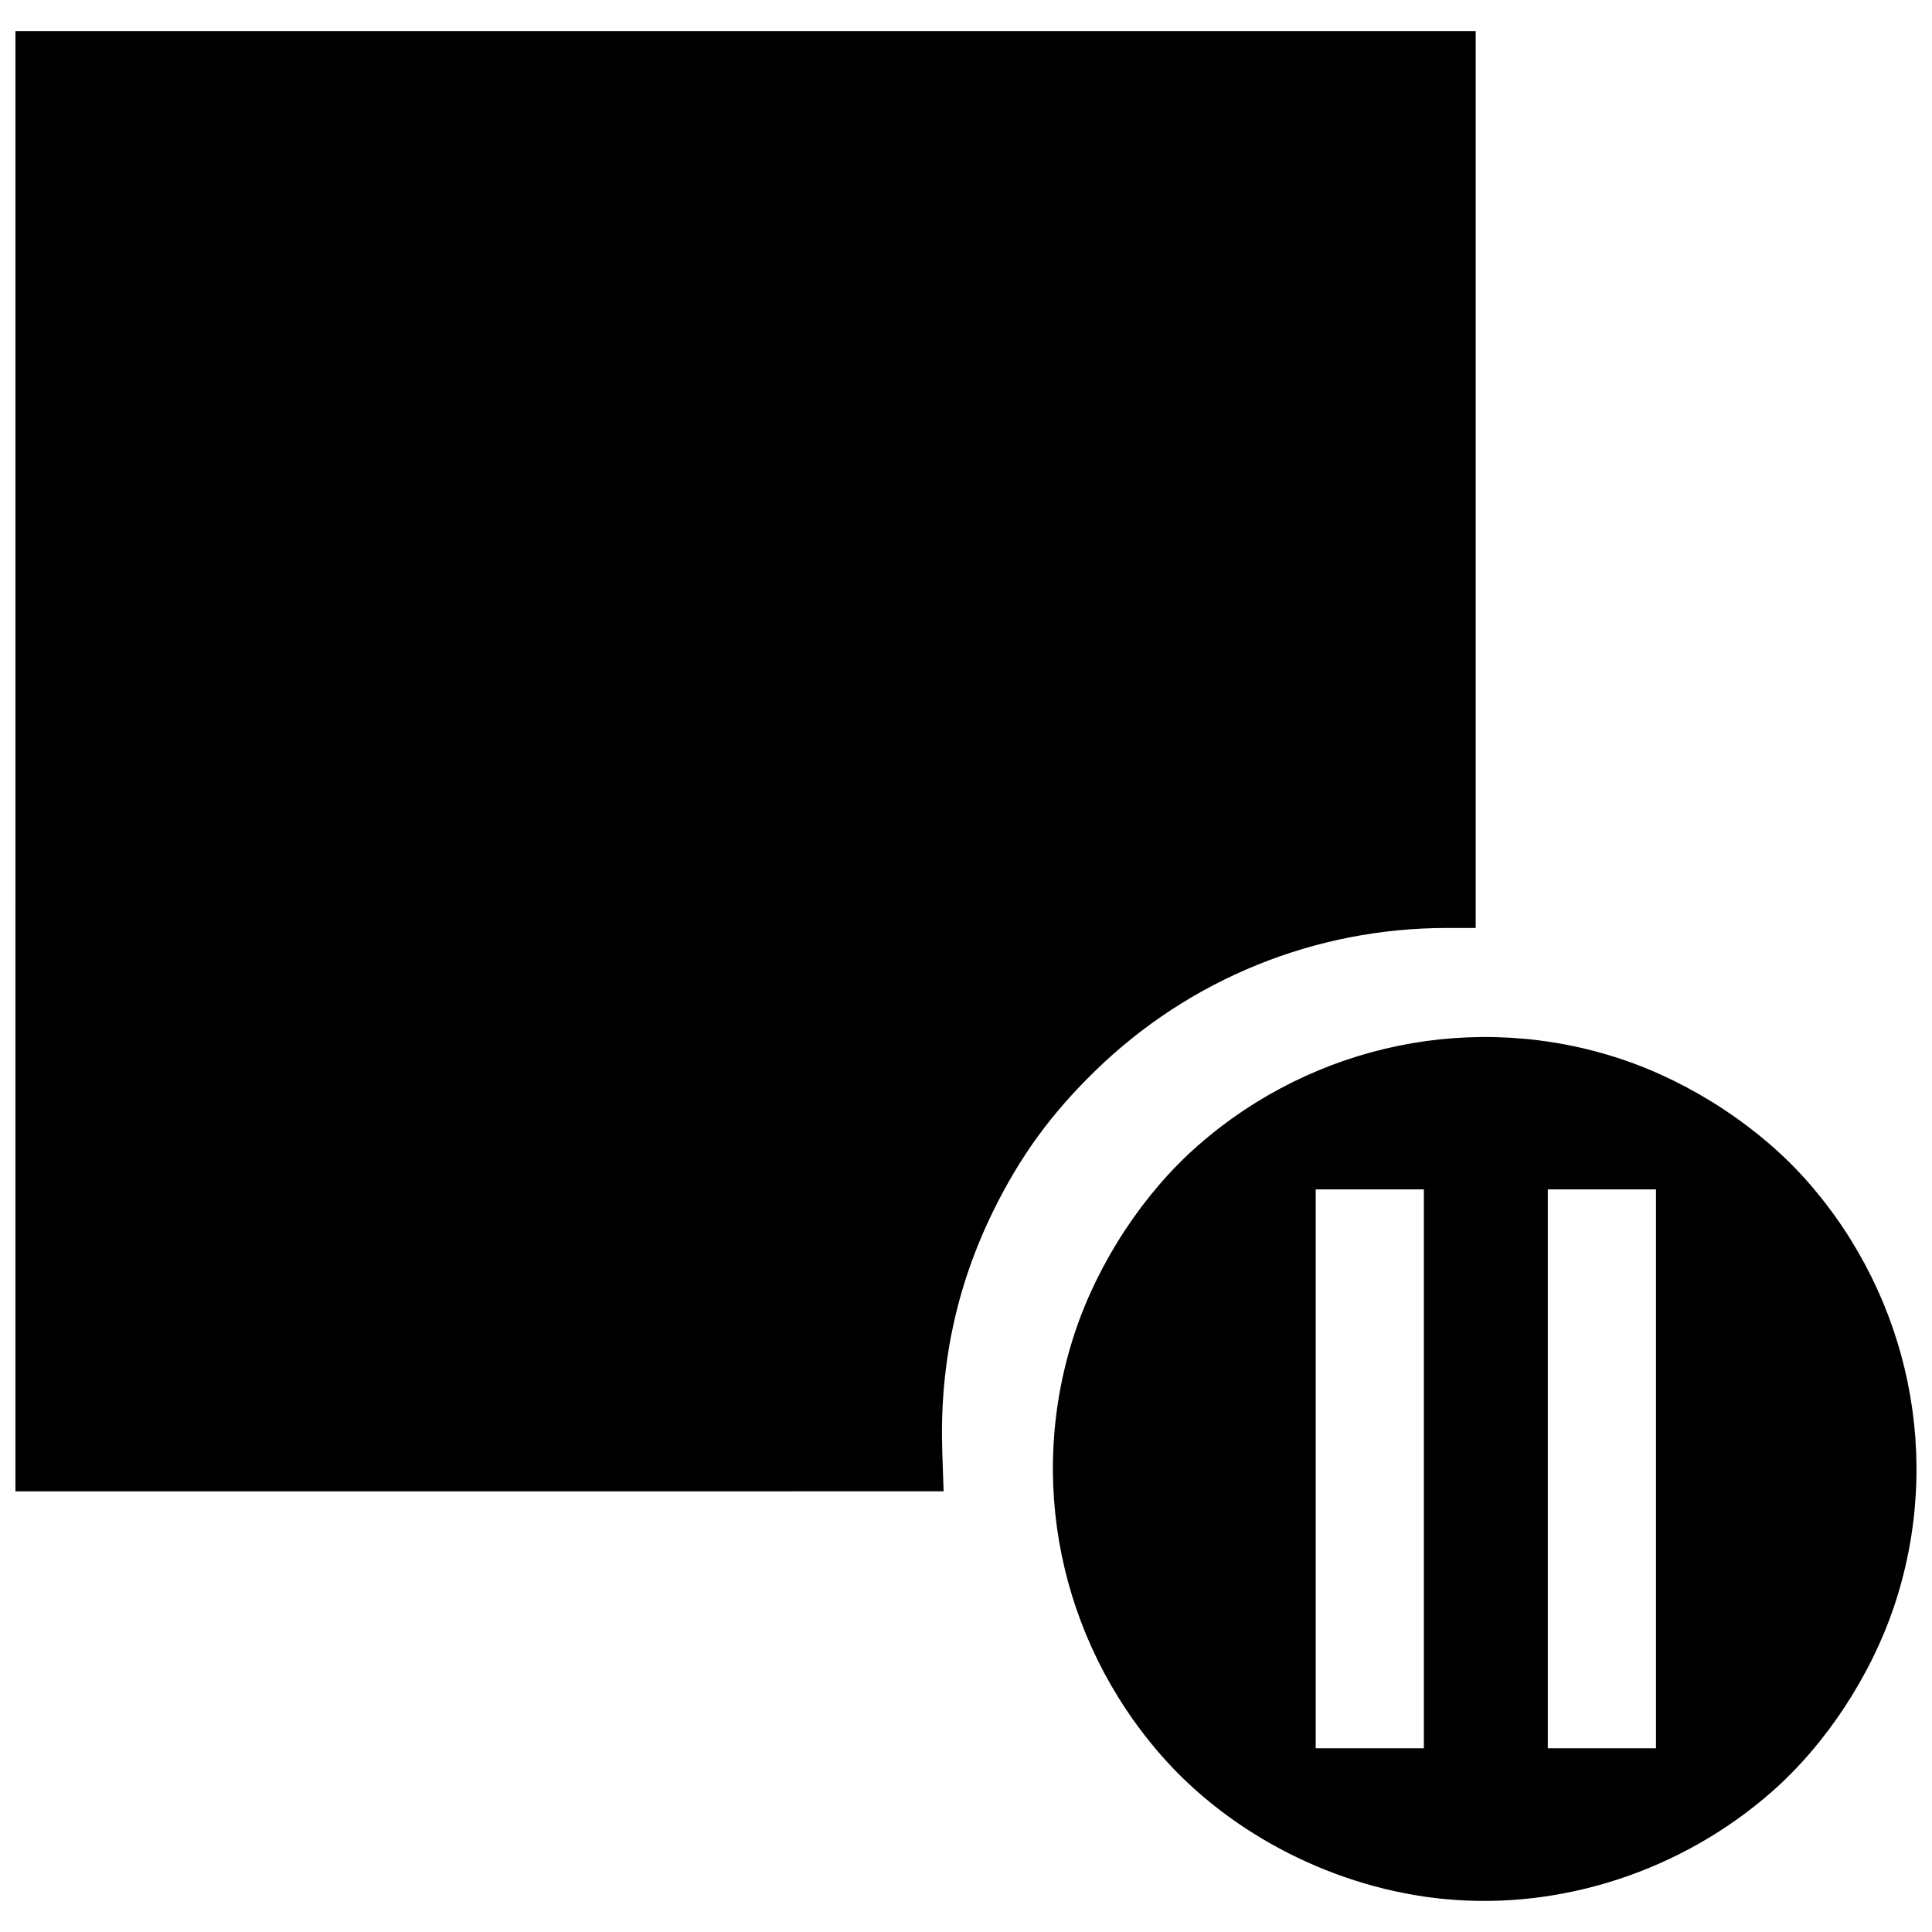 <?xml version="1.0" encoding="UTF-8"?>
<!-- Uploaded to: ICON Repo, www.svgrepo.com, Generator: ICON Repo Mixer Tools -->
<svg width="800px" height="800px" version="1.1" viewBox="144 144 512 512" xmlns="http://www.w3.org/2000/svg">
 <defs>
  <clipPath id="a">
   <path d="m148.09 152h503.81v496h-503.81z"/>
  </clipPath>
 </defs>
 <g clip-path="url(#a)">
  <path d="m526.82 647.27c-28.637-2.766-56.555-16.922-75.062-38.059-27.051-30.895-35.742-73.461-22.895-112.09 6.227-18.719 18.242-36.973 32.637-49.574 30.895-27.051 73.461-35.742 112.09-22.895 18.719 6.227 36.973 18.242 49.574 32.637 27.051 30.895 35.742 73.461 22.895 112.09-6.227 18.719-18.242 36.973-32.637 49.574-23.852 20.883-55.707 31.297-86.609 28.312zm-5.481-114.02v-74.055h-28.664v148.11h28.664zm61.512 0v-74.055h-28.664v148.11h28.664zm-434.76-187.52v-193.5h386.98v237.69h-7.617c-34.941 0-68.246 13.531-93.227 37.879-11.719 11.422-19.859 22.613-26.973 37.07-9.852 20.031-14.32 41.176-13.539 64.047l0.352 10.297-245.98 0.016z"/>
 </g>
</svg>